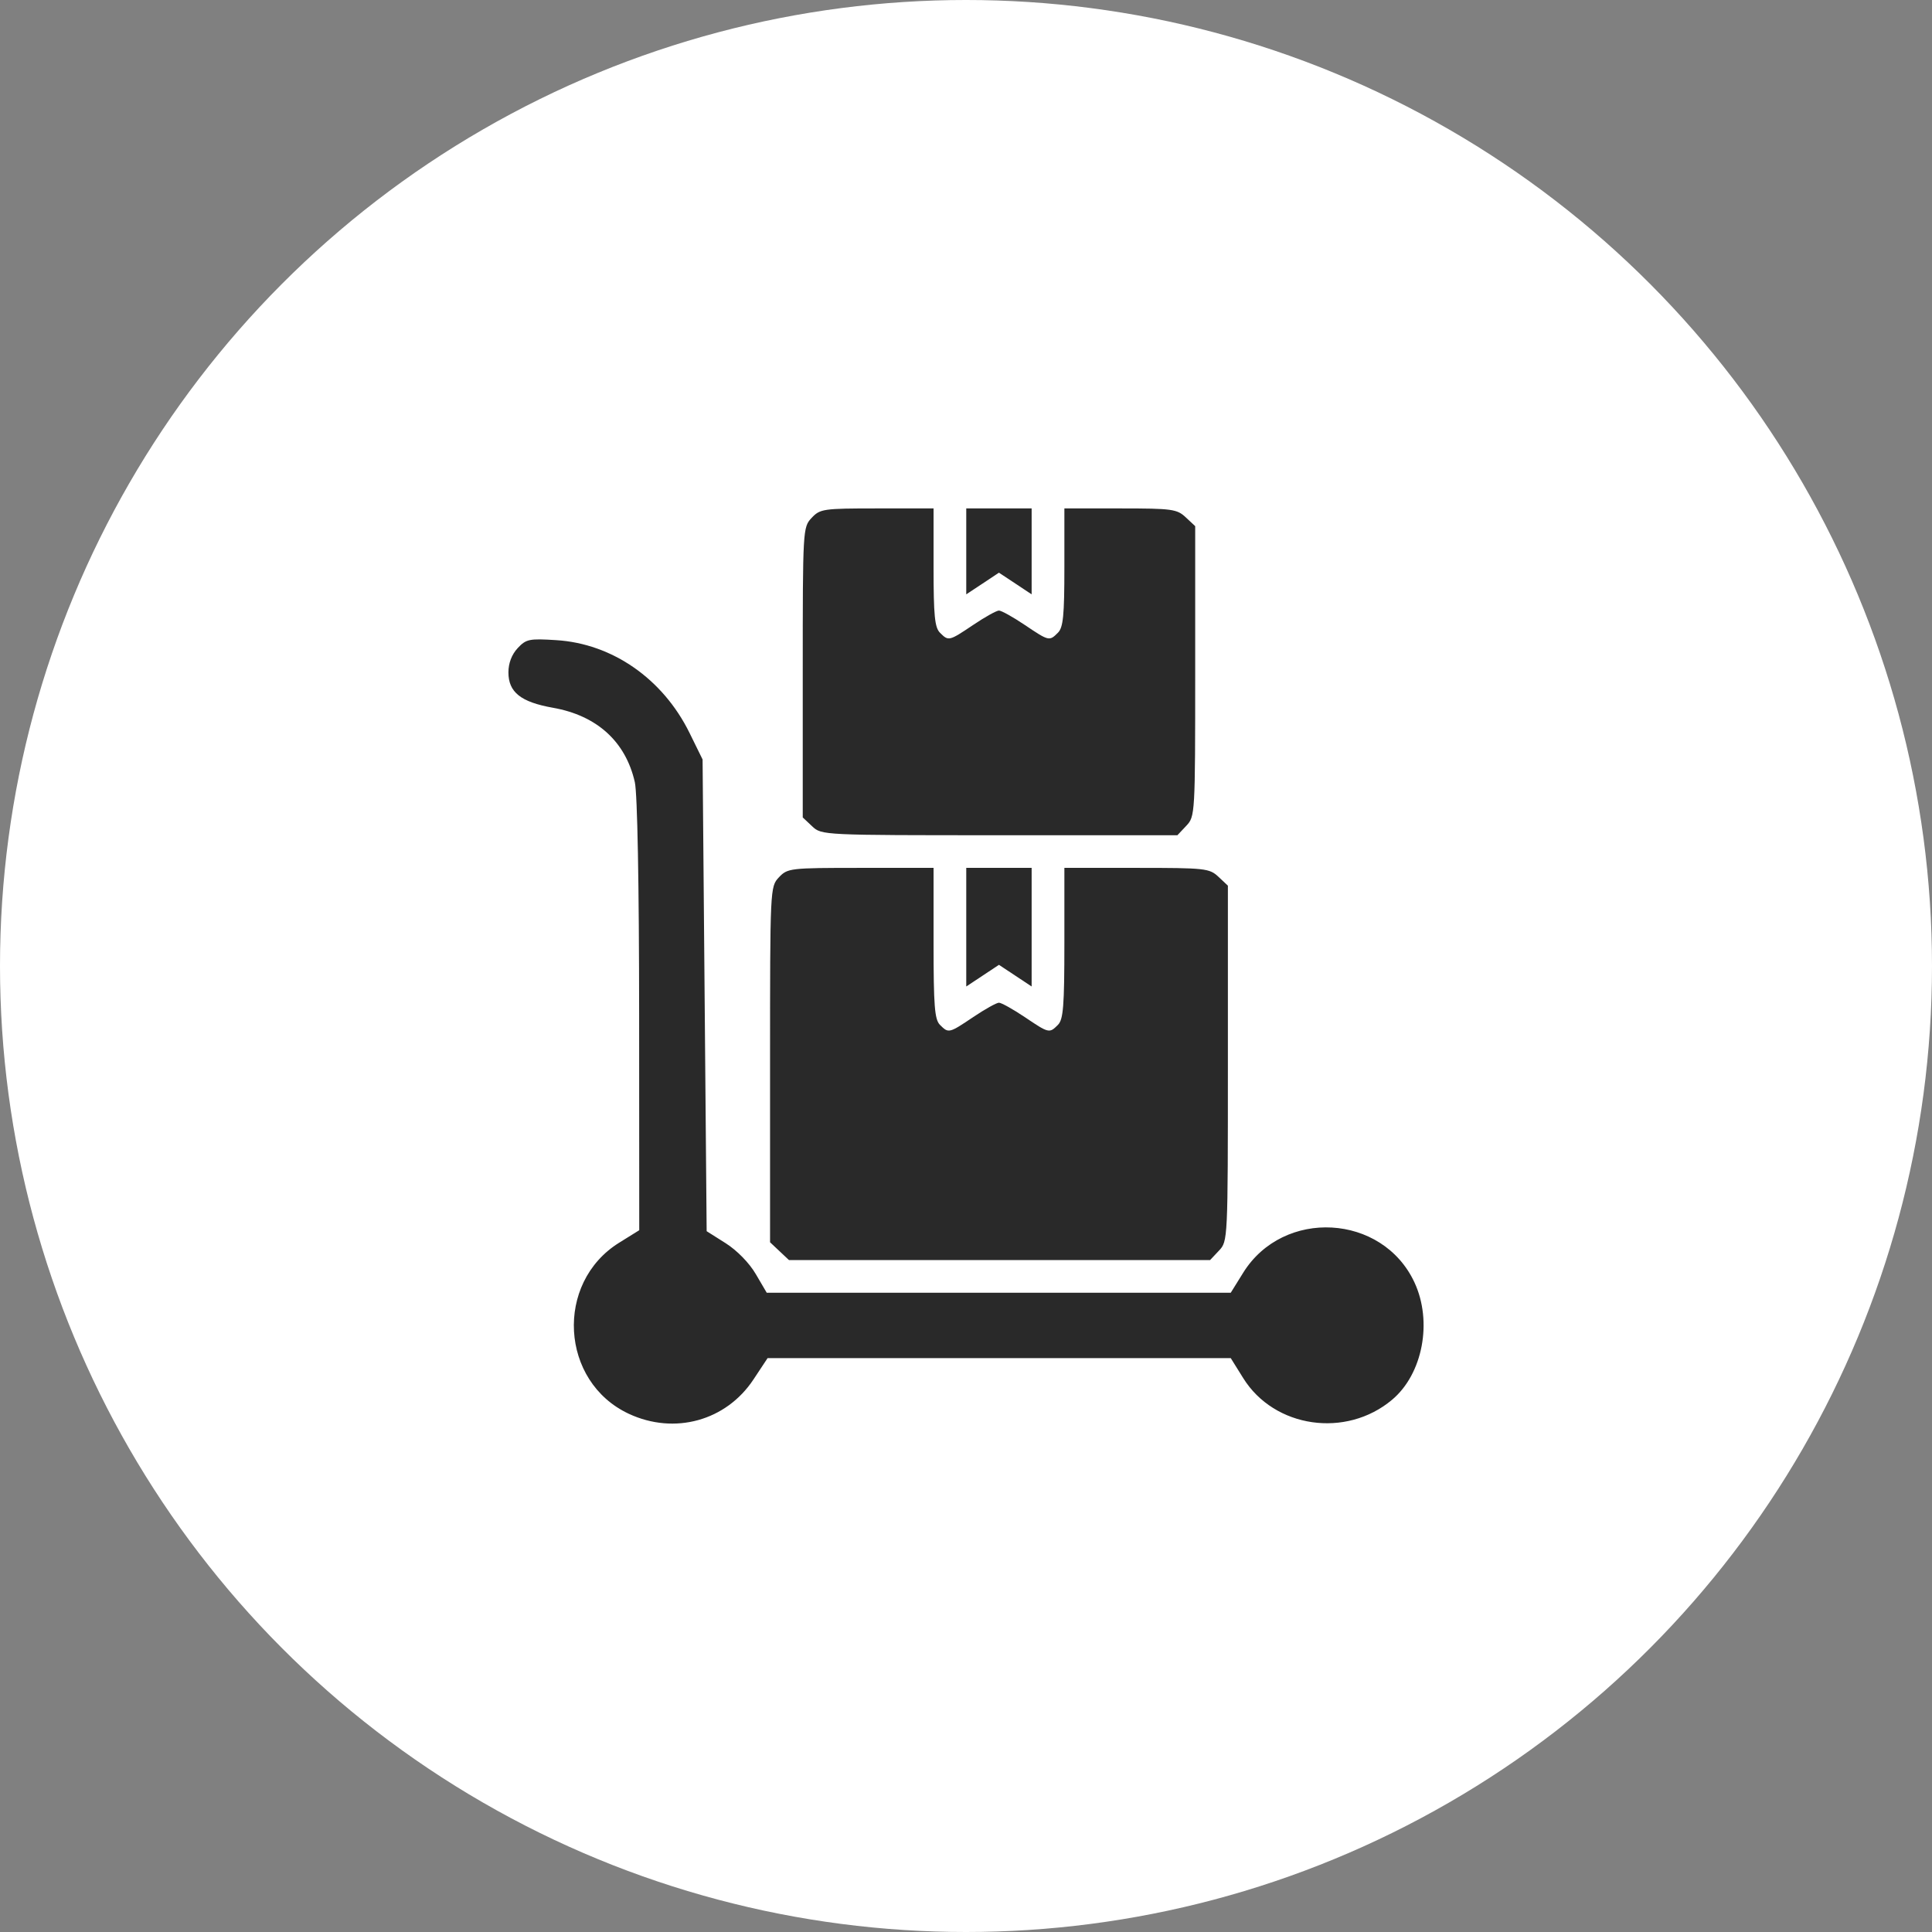 <svg xmlns="http://www.w3.org/2000/svg" width="38" height="38" viewBox="0 0 38 38" fill="none"><rect x="0" y="0" width="38" height="38" fill="#808080" stroke="none"/><circle cx="19" cy="19" r="19" fill="white"></circle><path fill-rule="evenodd" clip-rule="evenodd" d="M15.964 10.186C15.791 10.37 15.789 10.406 15.789 13.225V16.078L15.975 16.253C16.16 16.427 16.178 16.428 19.66 16.428H23.158L23.333 16.242C23.506 16.058 23.508 16.021 23.508 13.203V10.349L23.322 10.175C23.149 10.013 23.054 10 22.035 10H20.935V11.159C20.935 12.106 20.912 12.342 20.808 12.445C20.639 12.614 20.632 12.612 20.153 12.29C19.923 12.135 19.696 12.009 19.648 12.009C19.601 12.009 19.373 12.135 19.144 12.29C18.664 12.612 18.657 12.614 18.488 12.445C18.385 12.342 18.362 12.106 18.362 11.159V10H17.25C16.192 10 16.13 10.009 15.964 10.186ZM19.005 10.845V11.69L19.327 11.477L19.648 11.264L19.97 11.477L20.291 11.69V10.845V10H19.648H19.005V10.845ZM10.181 12.749C10.065 12.874 10 13.044 10 13.225C10 13.615 10.244 13.809 10.877 13.921C11.741 14.074 12.305 14.586 12.486 15.383C12.537 15.605 12.57 17.382 12.571 19.971L12.573 24.197L12.179 24.442C10.907 25.232 11.017 27.178 12.369 27.808C13.267 28.226 14.282 27.946 14.82 27.132L15.098 26.712H19.652H24.207L24.452 27.105C25.063 28.088 26.476 28.293 27.381 27.531C27.984 27.025 28.18 25.994 27.82 25.222C27.19 23.871 25.243 23.762 24.452 25.033L24.207 25.427H19.644H15.081L14.865 25.059C14.737 24.84 14.497 24.595 14.274 24.453L13.899 24.216L13.859 19.577L13.819 14.938L13.561 14.413C13.037 13.351 12.044 12.66 10.942 12.591C10.408 12.557 10.348 12.57 10.181 12.749ZM15.32 17.256C15.147 17.442 15.146 17.46 15.146 20.938V24.434L15.332 24.609L15.518 24.784H19.66H23.801L23.976 24.598C24.15 24.413 24.151 24.395 24.151 20.916V17.42L23.965 17.245C23.788 17.079 23.706 17.07 22.357 17.07H20.935V18.551C20.935 19.79 20.914 20.052 20.808 20.158C20.639 20.327 20.632 20.326 20.153 20.003C19.923 19.849 19.696 19.722 19.648 19.722C19.601 19.722 19.373 19.849 19.144 20.003C18.664 20.326 18.657 20.327 18.488 20.158C18.383 20.052 18.362 19.79 18.362 18.551V17.07H16.929C15.534 17.07 15.491 17.076 15.32 17.256ZM19.005 18.237V19.403L19.327 19.19L19.648 18.977L19.97 19.19L20.291 19.403V18.237V17.07H19.648H19.005V18.237Z" fill="#292929"></path></svg>